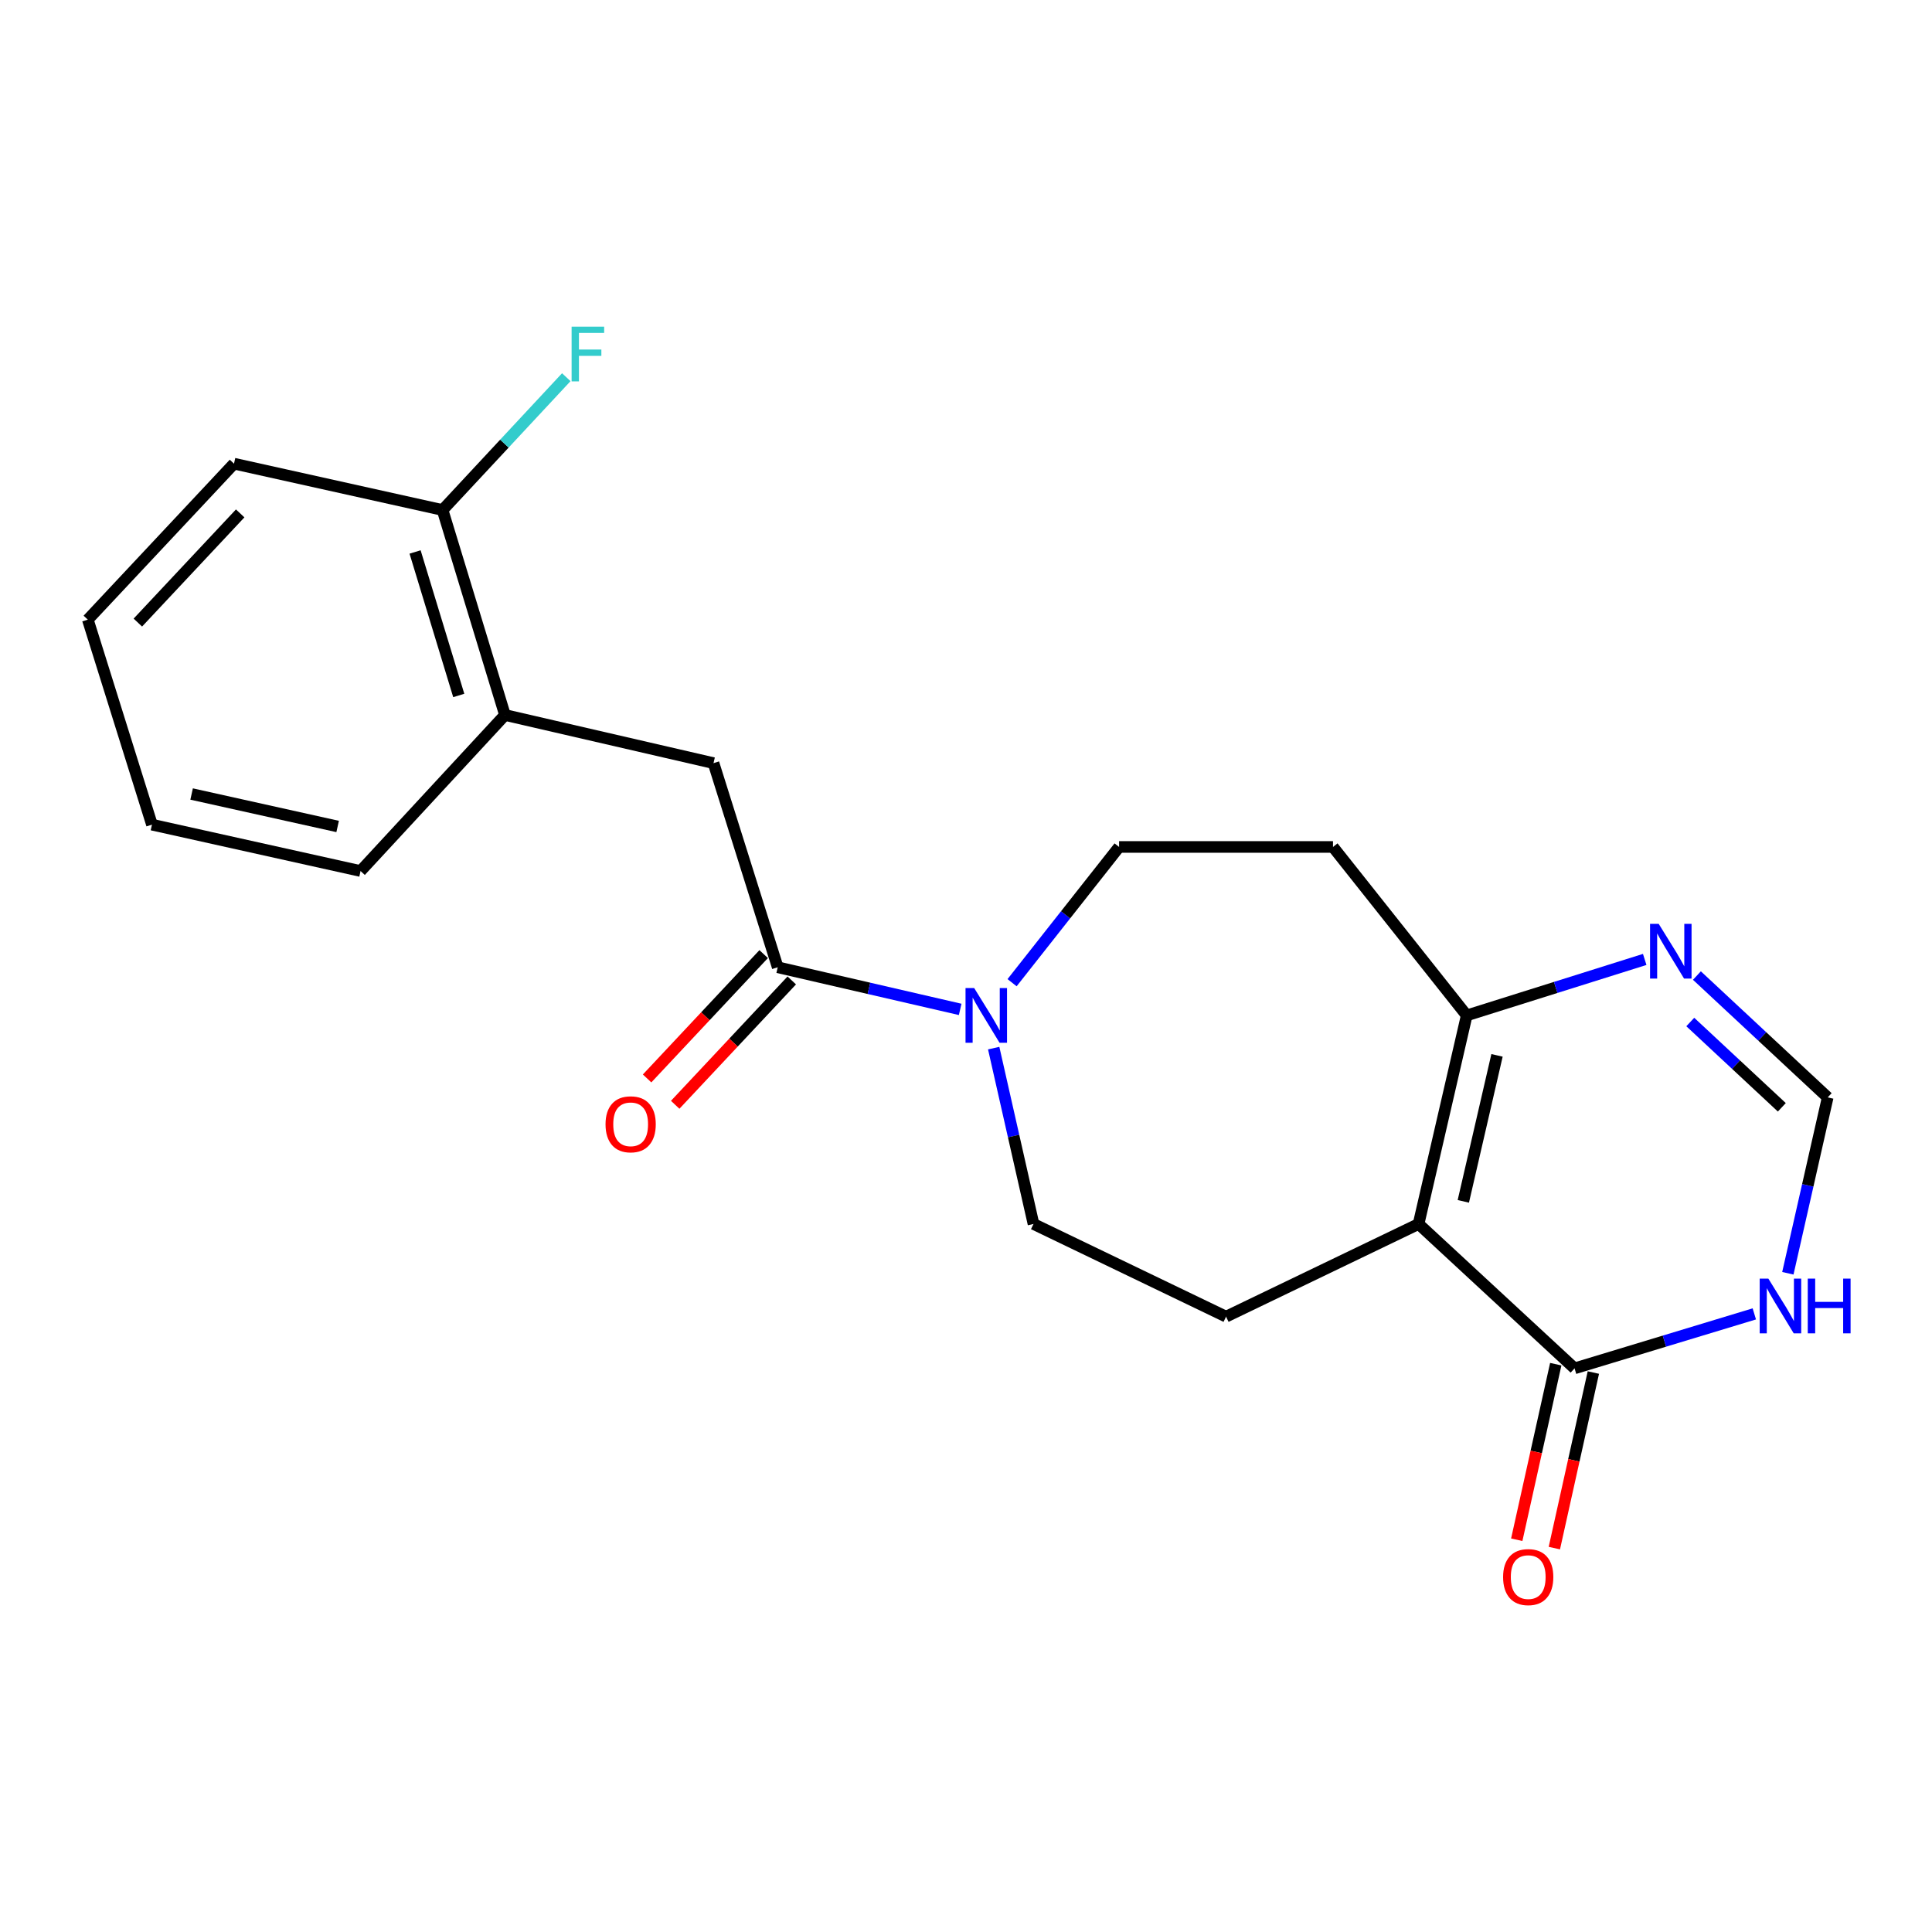 <?xml version='1.0' encoding='iso-8859-1'?>
<svg version='1.1' baseProfile='full'
              xmlns='http://www.w3.org/2000/svg'
                      xmlns:rdkit='http://www.rdkit.org/xml'
                      xmlns:xlink='http://www.w3.org/1999/xlink'
                  xml:space='preserve'
width='1000px' height='1000px' viewBox='0 0 1000 1000'>
<!-- END OF HEADER -->
<rect style='opacity:1.0;fill:#FFFFFF;stroke:none' width='1000' height='1000' x='0' y='0'> </rect>
<path class='bond-0' d='M 734.251,633.528 L 814.99,708.264' style='fill:none;fill-rule:evenodd;stroke:#000000;stroke-width:6px;stroke-linecap:butt;stroke-linejoin:miter;stroke-opacity:1' />
<path class='bond-1' d='M 734.251,633.528 L 759.17,525.577' style='fill:none;fill-rule:evenodd;stroke:#000000;stroke-width:6px;stroke-linecap:butt;stroke-linejoin:miter;stroke-opacity:1' />
<path class='bond-1' d='M 757.413,621.82 L 774.857,546.254' style='fill:none;fill-rule:evenodd;stroke:#000000;stroke-width:6px;stroke-linecap:butt;stroke-linejoin:miter;stroke-opacity:1' />
<path class='bond-7' d='M 734.251,633.528 L 634.606,681.495' style='fill:none;fill-rule:evenodd;stroke:#000000;stroke-width:6px;stroke-linecap:butt;stroke-linejoin:miter;stroke-opacity:1' />
<path class='bond-5' d='M 814.99,708.264 L 861.511,694.166' style='fill:none;fill-rule:evenodd;stroke:#000000;stroke-width:6px;stroke-linecap:butt;stroke-linejoin:miter;stroke-opacity:1' />
<path class='bond-5' d='M 861.511,694.166 L 908.032,680.067' style='fill:none;fill-rule:evenodd;stroke:#0000FF;stroke-width:6px;stroke-linecap:butt;stroke-linejoin:miter;stroke-opacity:1' />
<path class='bond-14' d='M 805.259,706.102 L 795.163,751.535' style='fill:none;fill-rule:evenodd;stroke:#000000;stroke-width:6px;stroke-linecap:butt;stroke-linejoin:miter;stroke-opacity:1' />
<path class='bond-14' d='M 795.163,751.535 L 785.067,796.969' style='fill:none;fill-rule:evenodd;stroke:#FF0000;stroke-width:6px;stroke-linecap:butt;stroke-linejoin:miter;stroke-opacity:1' />
<path class='bond-14' d='M 824.72,710.427 L 814.624,755.86' style='fill:none;fill-rule:evenodd;stroke:#000000;stroke-width:6px;stroke-linecap:butt;stroke-linejoin:miter;stroke-opacity:1' />
<path class='bond-14' d='M 814.624,755.86 L 804.527,801.293' style='fill:none;fill-rule:evenodd;stroke:#FF0000;stroke-width:6px;stroke-linecap:butt;stroke-linejoin:miter;stroke-opacity:1' />
<path class='bond-4' d='M 759.17,525.577 L 805.234,511.089' style='fill:none;fill-rule:evenodd;stroke:#000000;stroke-width:6px;stroke-linecap:butt;stroke-linejoin:miter;stroke-opacity:1' />
<path class='bond-4' d='M 805.234,511.089 L 851.298,496.6' style='fill:none;fill-rule:evenodd;stroke:#0000FF;stroke-width:6px;stroke-linecap:butt;stroke-linejoin:miter;stroke-opacity:1' />
<path class='bond-9' d='M 759.17,525.577 L 689.96,438.381' style='fill:none;fill-rule:evenodd;stroke:#000000;stroke-width:6px;stroke-linecap:butt;stroke-linejoin:miter;stroke-opacity:1' />
<path class='bond-2' d='M 402.545,500.658 L 449.766,511.558' style='fill:none;fill-rule:evenodd;stroke:#000000;stroke-width:6px;stroke-linecap:butt;stroke-linejoin:miter;stroke-opacity:1' />
<path class='bond-2' d='M 449.766,511.558 L 496.986,522.459' style='fill:none;fill-rule:evenodd;stroke:#0000FF;stroke-width:6px;stroke-linecap:butt;stroke-linejoin:miter;stroke-opacity:1' />
<path class='bond-8' d='M 402.545,500.658 L 369.319,394.999' style='fill:none;fill-rule:evenodd;stroke:#000000;stroke-width:6px;stroke-linecap:butt;stroke-linejoin:miter;stroke-opacity:1' />
<path class='bond-13' d='M 395.273,493.84 L 365.104,526.02' style='fill:none;fill-rule:evenodd;stroke:#000000;stroke-width:6px;stroke-linecap:butt;stroke-linejoin:miter;stroke-opacity:1' />
<path class='bond-13' d='M 365.104,526.02 L 334.935,558.199' style='fill:none;fill-rule:evenodd;stroke:#FF0000;stroke-width:6px;stroke-linecap:butt;stroke-linejoin:miter;stroke-opacity:1' />
<path class='bond-13' d='M 409.817,507.475 L 379.648,539.655' style='fill:none;fill-rule:evenodd;stroke:#000000;stroke-width:6px;stroke-linecap:butt;stroke-linejoin:miter;stroke-opacity:1' />
<path class='bond-13' d='M 379.648,539.655 L 349.478,571.834' style='fill:none;fill-rule:evenodd;stroke:#FF0000;stroke-width:6px;stroke-linecap:butt;stroke-linejoin:miter;stroke-opacity:1' />
<path class='bond-3' d='M 514.329,542.504 L 524.634,588.016' style='fill:none;fill-rule:evenodd;stroke:#0000FF;stroke-width:6px;stroke-linecap:butt;stroke-linejoin:miter;stroke-opacity:1' />
<path class='bond-3' d='M 524.634,588.016 L 534.939,633.528' style='fill:none;fill-rule:evenodd;stroke:#000000;stroke-width:6px;stroke-linecap:butt;stroke-linejoin:miter;stroke-opacity:1' />
<path class='bond-21' d='M 523.848,508.641 L 551.544,473.511' style='fill:none;fill-rule:evenodd;stroke:#0000FF;stroke-width:6px;stroke-linecap:butt;stroke-linejoin:miter;stroke-opacity:1' />
<path class='bond-21' d='M 551.544,473.511 L 579.24,438.381' style='fill:none;fill-rule:evenodd;stroke:#000000;stroke-width:6px;stroke-linecap:butt;stroke-linejoin:miter;stroke-opacity:1' />
<path class='bond-6' d='M 878.321,504.944 L 912.166,536.481' style='fill:none;fill-rule:evenodd;stroke:#0000FF;stroke-width:6px;stroke-linecap:butt;stroke-linejoin:miter;stroke-opacity:1' />
<path class='bond-6' d='M 912.166,536.481 L 946.011,568.018' style='fill:none;fill-rule:evenodd;stroke:#000000;stroke-width:6px;stroke-linecap:butt;stroke-linejoin:miter;stroke-opacity:1' />
<path class='bond-6' d='M 874.884,528.991 L 898.575,551.066' style='fill:none;fill-rule:evenodd;stroke:#0000FF;stroke-width:6px;stroke-linecap:butt;stroke-linejoin:miter;stroke-opacity:1' />
<path class='bond-6' d='M 898.575,551.066 L 922.267,573.142' style='fill:none;fill-rule:evenodd;stroke:#000000;stroke-width:6px;stroke-linecap:butt;stroke-linejoin:miter;stroke-opacity:1' />
<path class='bond-22' d='M 925.391,659.042 L 935.701,613.53' style='fill:none;fill-rule:evenodd;stroke:#0000FF;stroke-width:6px;stroke-linecap:butt;stroke-linejoin:miter;stroke-opacity:1' />
<path class='bond-22' d='M 935.701,613.53 L 946.011,568.018' style='fill:none;fill-rule:evenodd;stroke:#000000;stroke-width:6px;stroke-linecap:butt;stroke-linejoin:miter;stroke-opacity:1' />
<path class='bond-11' d='M 634.606,681.495 L 534.939,633.528' style='fill:none;fill-rule:evenodd;stroke:#000000;stroke-width:6px;stroke-linecap:butt;stroke-linejoin:miter;stroke-opacity:1' />
<path class='bond-10' d='M 369.319,394.999 L 261.368,370.08' style='fill:none;fill-rule:evenodd;stroke:#000000;stroke-width:6px;stroke-linecap:butt;stroke-linejoin:miter;stroke-opacity:1' />
<path class='bond-12' d='M 689.96,438.381 L 579.24,438.381' style='fill:none;fill-rule:evenodd;stroke:#000000;stroke-width:6px;stroke-linecap:butt;stroke-linejoin:miter;stroke-opacity:1' />
<path class='bond-15' d='M 261.368,370.08 L 229.072,263.978' style='fill:none;fill-rule:evenodd;stroke:#000000;stroke-width:6px;stroke-linecap:butt;stroke-linejoin:miter;stroke-opacity:1' />
<path class='bond-15' d='M 237.452,359.97 L 214.845,285.699' style='fill:none;fill-rule:evenodd;stroke:#000000;stroke-width:6px;stroke-linecap:butt;stroke-linejoin:miter;stroke-opacity:1' />
<path class='bond-17' d='M 261.368,370.08 L 186.632,450.841' style='fill:none;fill-rule:evenodd;stroke:#000000;stroke-width:6px;stroke-linecap:butt;stroke-linejoin:miter;stroke-opacity:1' />
<path class='bond-16' d='M 229.072,263.978 L 261.089,229.609' style='fill:none;fill-rule:evenodd;stroke:#000000;stroke-width:6px;stroke-linecap:butt;stroke-linejoin:miter;stroke-opacity:1' />
<path class='bond-16' d='M 261.089,229.609 L 293.106,195.239' style='fill:none;fill-rule:evenodd;stroke:#33CCCC;stroke-width:6px;stroke-linecap:butt;stroke-linejoin:miter;stroke-opacity:1' />
<path class='bond-18' d='M 229.072,263.978 L 121.121,239.989' style='fill:none;fill-rule:evenodd;stroke:#000000;stroke-width:6px;stroke-linecap:butt;stroke-linejoin:miter;stroke-opacity:1' />
<path class='bond-19' d='M 186.632,450.841 L 78.658,426.841' style='fill:none;fill-rule:evenodd;stroke:#000000;stroke-width:6px;stroke-linecap:butt;stroke-linejoin:miter;stroke-opacity:1' />
<path class='bond-19' d='M 174.761,427.78 L 99.18,410.98' style='fill:none;fill-rule:evenodd;stroke:#000000;stroke-width:6px;stroke-linecap:butt;stroke-linejoin:miter;stroke-opacity:1' />
<path class='bond-23' d='M 121.121,239.989 L 45.455,320.728' style='fill:none;fill-rule:evenodd;stroke:#000000;stroke-width:6px;stroke-linecap:butt;stroke-linejoin:miter;stroke-opacity:1' />
<path class='bond-23' d='M 124.317,265.732 L 71.351,322.249' style='fill:none;fill-rule:evenodd;stroke:#000000;stroke-width:6px;stroke-linecap:butt;stroke-linejoin:miter;stroke-opacity:1' />
<path class='bond-20' d='M 78.658,426.841 L 45.455,320.728' style='fill:none;fill-rule:evenodd;stroke:#000000;stroke-width:6px;stroke-linecap:butt;stroke-linejoin:miter;stroke-opacity:1' />
<path  class='atom-4' d='M 504.236 511.417
L 513.516 526.417
Q 514.436 527.897, 515.916 530.577
Q 517.396 533.257, 517.476 533.417
L 517.476 511.417
L 521.236 511.417
L 521.236 539.737
L 517.356 539.737
L 507.396 523.337
Q 506.236 521.417, 504.996 519.217
Q 503.796 517.017, 503.436 516.337
L 503.436 539.737
L 499.756 539.737
L 499.756 511.417
L 504.236 511.417
' fill='#0000FF'/>
<path  class='atom-5' d='M 858.546 478.191
L 867.826 493.191
Q 868.746 494.671, 870.226 497.351
Q 871.706 500.031, 871.786 500.191
L 871.786 478.191
L 875.546 478.191
L 875.546 506.511
L 871.666 506.511
L 861.706 490.111
Q 860.546 488.191, 859.306 485.991
Q 858.106 483.791, 857.746 483.111
L 857.746 506.511
L 854.066 506.511
L 854.066 478.191
L 858.546 478.191
' fill='#0000FF'/>
<path  class='atom-6' d='M 915.296 661.809
L 924.576 676.809
Q 925.496 678.289, 926.976 680.969
Q 928.456 683.649, 928.536 683.809
L 928.536 661.809
L 932.296 661.809
L 932.296 690.129
L 928.416 690.129
L 918.456 673.729
Q 917.296 671.809, 916.056 669.609
Q 914.856 667.409, 914.496 666.729
L 914.496 690.129
L 910.816 690.129
L 910.816 661.809
L 915.296 661.809
' fill='#0000FF'/>
<path  class='atom-6' d='M 935.696 661.809
L 939.536 661.809
L 939.536 673.849
L 954.016 673.849
L 954.016 661.809
L 957.856 661.809
L 957.856 690.129
L 954.016 690.129
L 954.016 677.049
L 939.536 677.049
L 939.536 690.129
L 935.696 690.129
L 935.696 661.809
' fill='#0000FF'/>
<path  class='atom-14' d='M 313.424 581.931
Q 313.424 575.131, 316.784 571.331
Q 320.144 567.531, 326.424 567.531
Q 332.704 567.531, 336.064 571.331
Q 339.424 575.131, 339.424 581.931
Q 339.424 588.811, 336.024 592.731
Q 332.624 596.611, 326.424 596.611
Q 320.184 596.611, 316.784 592.731
Q 313.424 588.851, 313.424 581.931
M 326.424 593.411
Q 330.744 593.411, 333.064 590.531
Q 335.424 587.611, 335.424 581.931
Q 335.424 576.371, 333.064 573.571
Q 330.744 570.731, 326.424 570.731
Q 322.104 570.731, 319.744 573.531
Q 317.424 576.331, 317.424 581.931
Q 317.424 587.651, 319.744 590.531
Q 322.104 593.411, 326.424 593.411
' fill='#FF0000'/>
<path  class='atom-15' d='M 778 816.296
Q 778 809.496, 781.36 805.696
Q 784.72 801.896, 791 801.896
Q 797.28 801.896, 800.64 805.696
Q 804 809.496, 804 816.296
Q 804 823.176, 800.6 827.096
Q 797.2 830.976, 791 830.976
Q 784.76 830.976, 781.36 827.096
Q 778 823.216, 778 816.296
M 791 827.776
Q 795.32 827.776, 797.64 824.896
Q 800 821.976, 800 816.296
Q 800 810.736, 797.64 807.936
Q 795.32 805.096, 791 805.096
Q 786.68 805.096, 784.32 807.896
Q 782 810.696, 782 816.296
Q 782 822.016, 784.32 824.896
Q 786.68 827.776, 791 827.776
' fill='#FF0000'/>
<path  class='atom-17' d='M 295.865 169.079
L 312.705 169.079
L 312.705 172.319
L 299.665 172.319
L 299.665 180.919
L 311.265 180.919
L 311.265 184.199
L 299.665 184.199
L 299.665 197.399
L 295.865 197.399
L 295.865 169.079
' fill='#33CCCC'/>
</svg>
